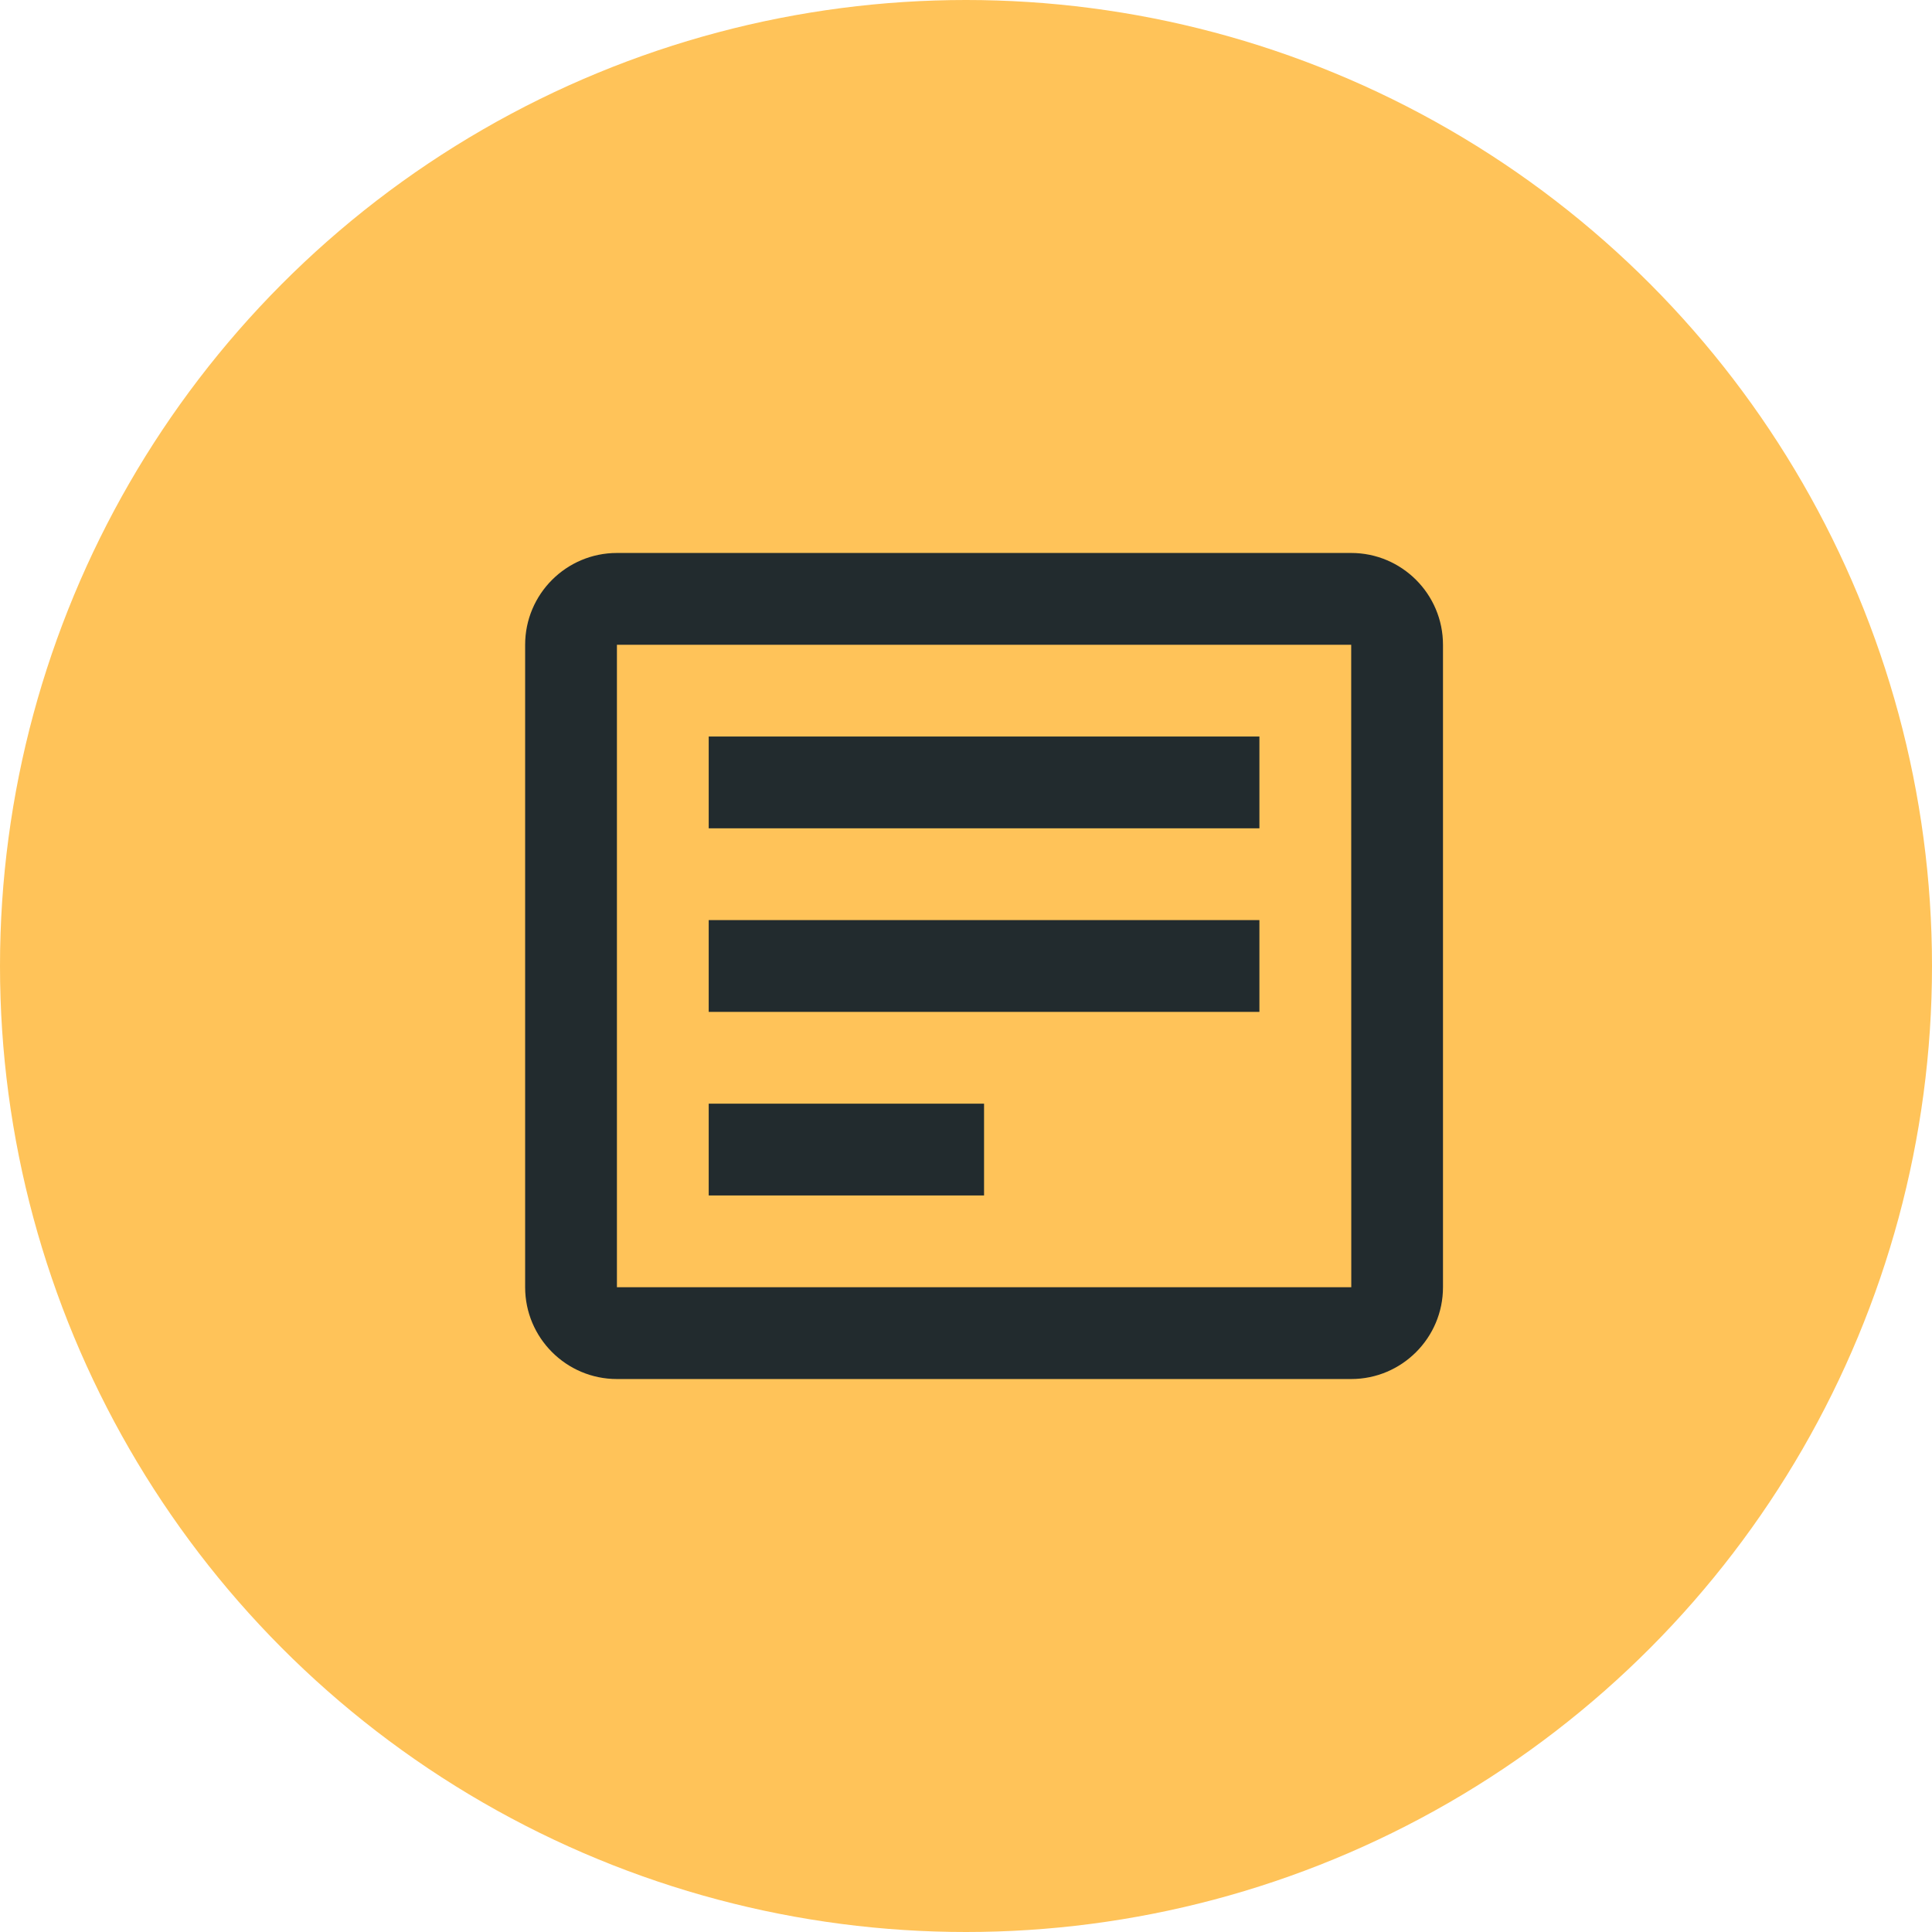 <svg width="116" height="116" viewBox="0 0 116 116" fill="none" xmlns="http://www.w3.org/2000/svg">
<circle cx="58" cy="58" r="58" fill="#FFC359"/>
<path d="M81.128 33.201H37.041C34.001 33.201 31.53 35.672 31.53 38.712V77.288C31.53 80.327 34.001 82.799 37.041 82.799H81.128C84.167 82.799 86.639 80.327 86.639 77.288V38.712C86.639 35.672 84.167 33.201 81.128 33.201ZM37.041 77.288V38.712H81.128L81.133 77.288H37.041Z" fill="#222B2E"/>
<path d="M42.552 44.222H75.617V49.733H42.552V44.222ZM42.552 55.244H75.617V60.755H42.552V55.244ZM42.552 66.266H59.084V71.777H42.552V66.266Z" fill="#222B2E"/>
</svg>
